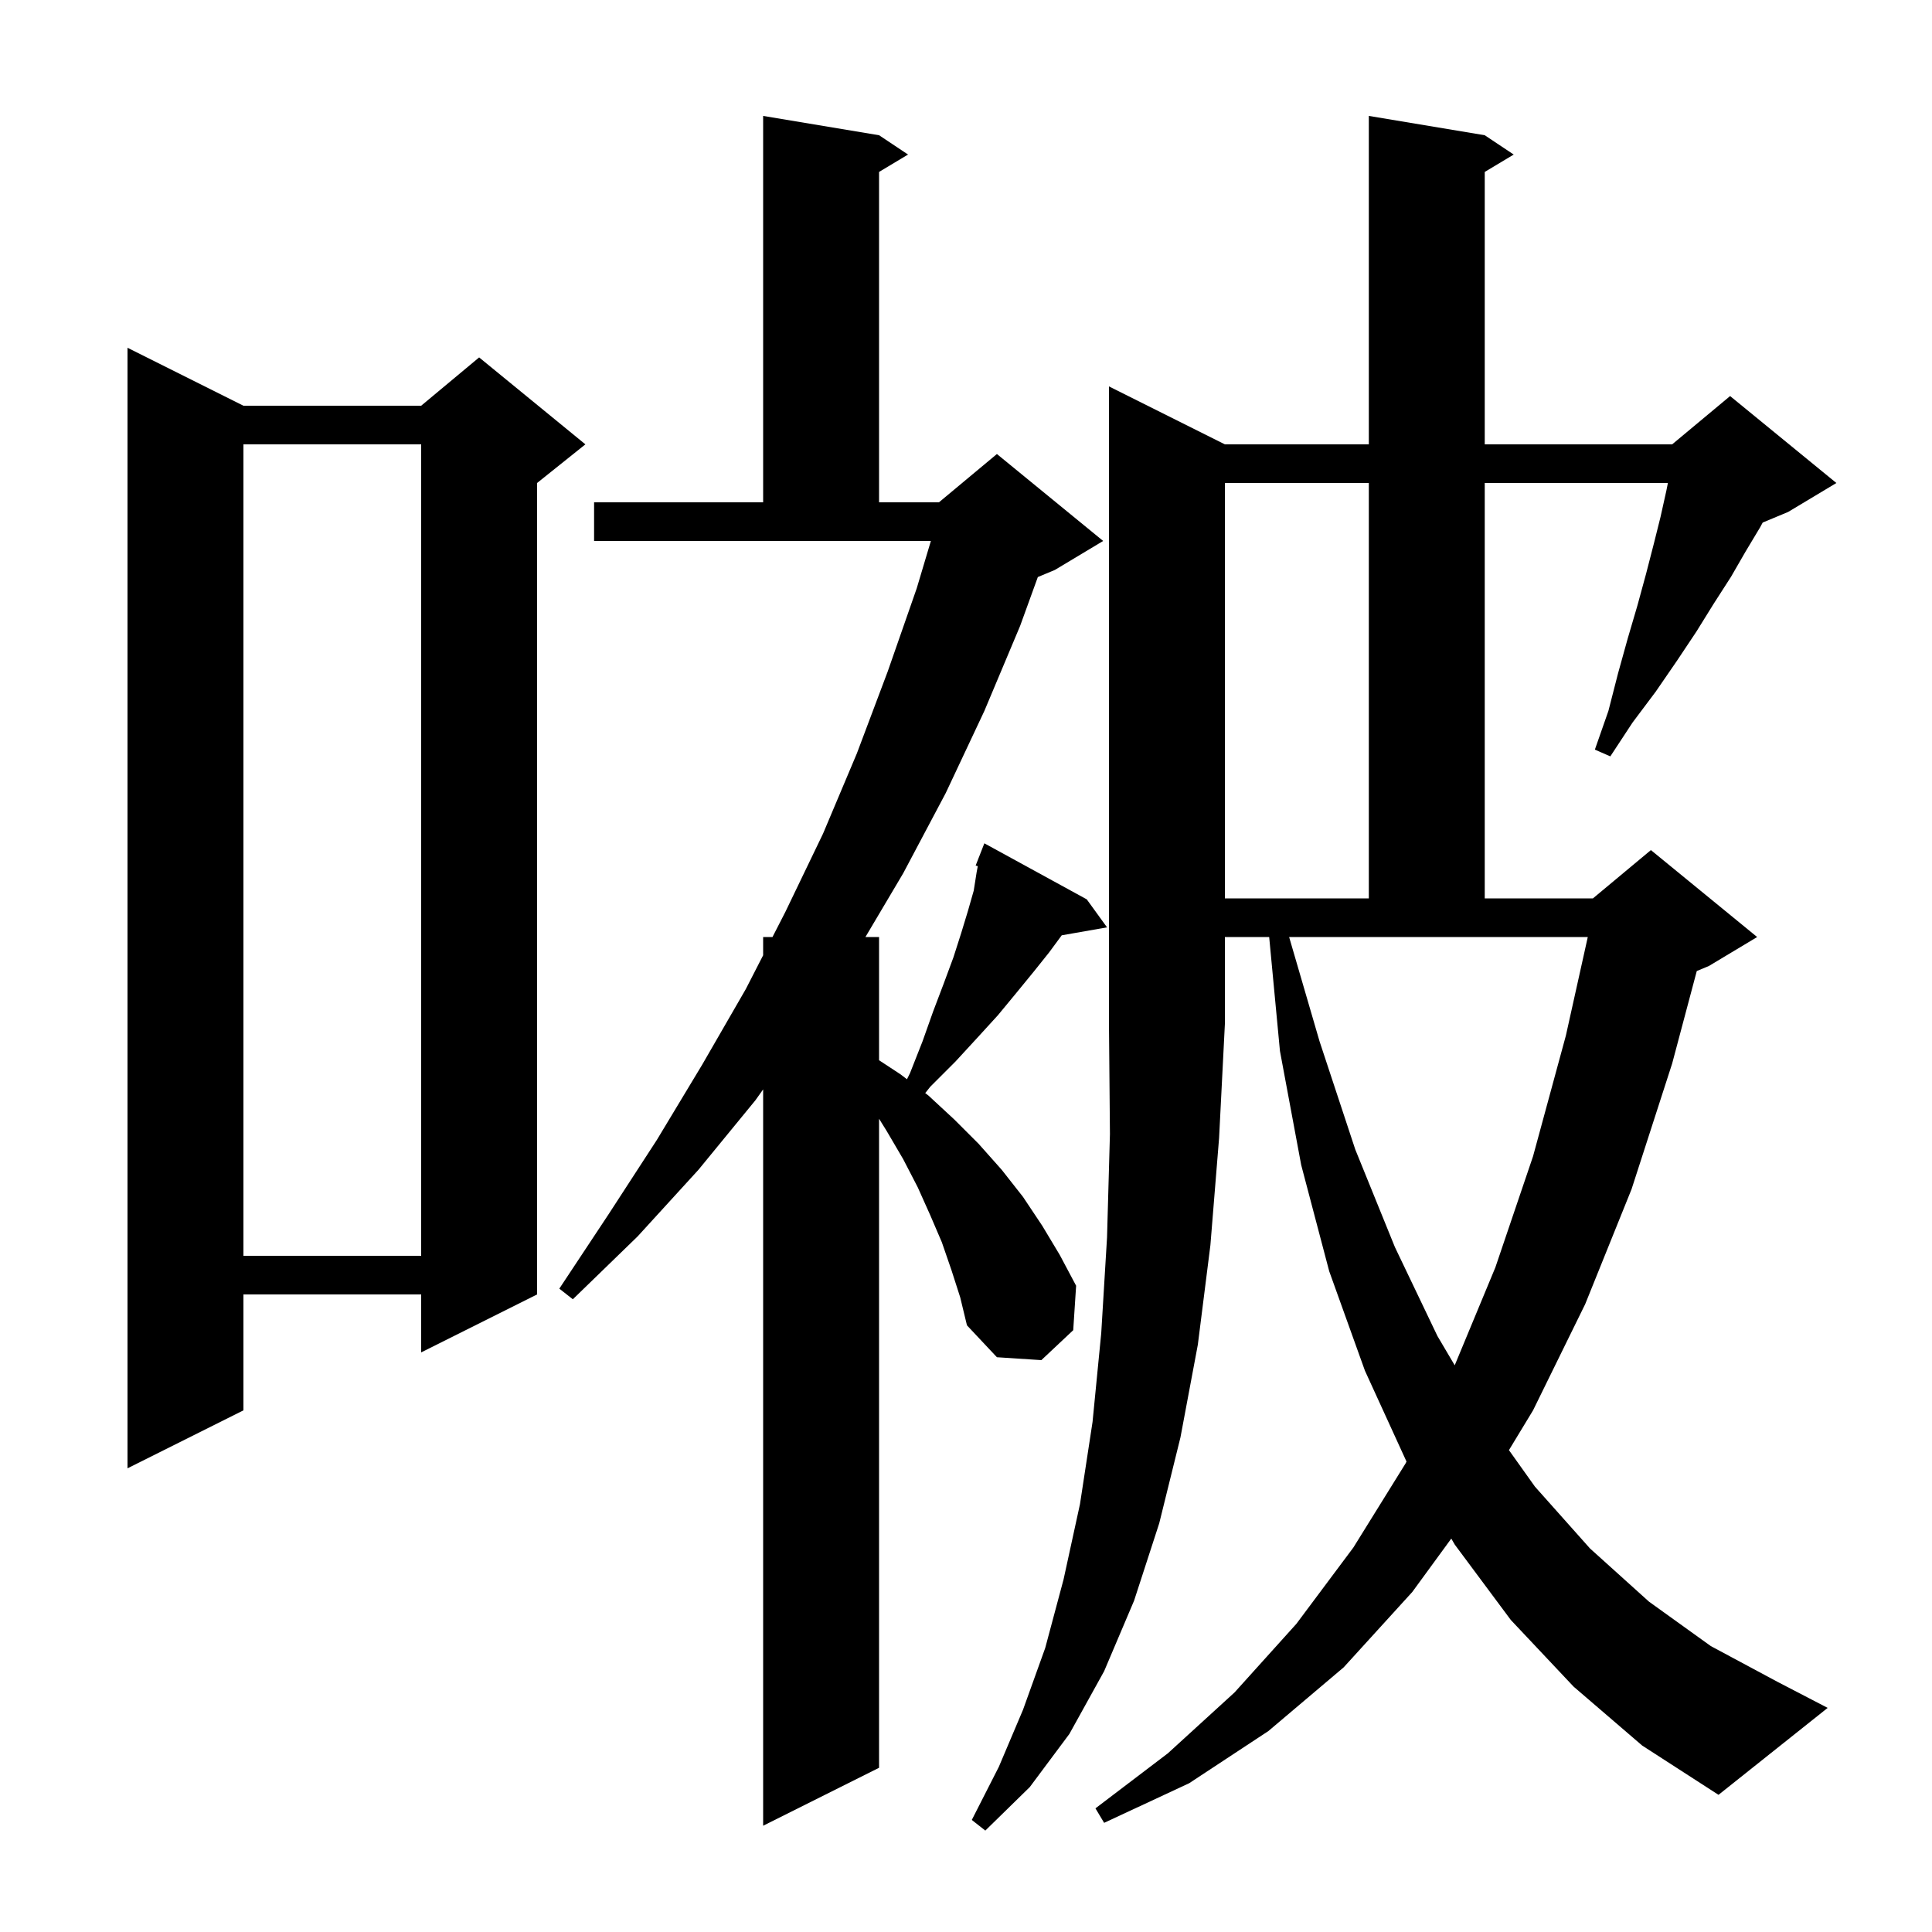 <svg xmlns="http://www.w3.org/2000/svg" xmlns:xlink="http://www.w3.org/1999/xlink" version="1.1" baseProfile="full" viewBox="0 0 200 200" width="200" height="200"><g fill="currentColor"><path d="M 126.8 46.0 L 141.7 46.0 L 141.7 12.0 L 153.7 14.0 L 156.7 16.0 L 153.7 17.8 L 153.7 46.0 L 173.1 46.0 L 179.1 41.0 L 190.1 50.0 L 185.1 53.0 L 182.474 54.094 L 182.2 54.6 L 180.7 57.1 L 179.2 59.7 L 177.4 62.5 L 175.6 65.4 L 173.6 68.4 L 171.4 71.6 L 169.0 74.8 L 166.7 78.3 L 165.1 77.6 L 166.5 73.6 L 167.5 69.7 L 168.5 66.1 L 169.5 62.7 L 170.4 59.4 L 171.2 56.3 L 171.9 53.5 L 172.5 50.8 L 172.66 50.0 L 153.7 50.0 L 153.7 93.0 L 164.9 93.0 L 170.9 88.0 L 181.9 97.0 L 176.9 100.0 L 175.65 100.521 L 173.1 110.1 L 168.9 123.1 L 164.1 135.0 L 158.7 146.0 L 156.205 150.117 L 158.9 153.9 L 164.6 160.3 L 170.7 165.8 L 177.1 170.4 L 184.0 174.1 L 189.2 176.8 L 177.9 185.8 L 170.0 180.7 L 162.9 174.6 L 156.4 167.7 L 150.6 159.9 L 150.236 159.274 L 146.2 164.8 L 139.1 172.6 L 131.3 179.2 L 123.1 184.6 L 114.3 188.7 L 113.4 187.2 L 120.9 181.5 L 127.8 175.2 L 134.2 168.1 L 140.1 160.2 L 145.5 151.5 L 145.601 151.301 L 145.6 151.3 L 141.3 141.9 L 137.6 131.6 L 134.7 120.6 L 132.5 108.8 L 131.385 97.0 L 126.8 97.0 L 126.8 106.0 L 126.2 117.8 L 125.3 128.9 L 124.0 139.2 L 122.2 148.8 L 120.0 157.7 L 117.4 165.7 L 114.3 173.0 L 110.7 179.5 L 106.6 185.0 L 102.0 189.5 L 100.6 188.4 L 103.4 182.9 L 105.9 177.0 L 108.2 170.6 L 110.1 163.5 L 111.8 155.7 L 113.1 147.2 L 114.0 138.0 L 114.6 128.1 L 114.9 117.4 L 114.8 106.0 L 114.8 40.0 Z M 98.5 131.5 L 97.5 128.6 L 96.3 125.8 L 95.0 122.9 L 93.5 120.0 L 91.8 117.1 L 91.0 115.811 L 91.0 183.0 L 79.0 189.0 L 79.0 112.774 L 78.2 113.9 L 72.3 121.1 L 66.0 128.0 L 59.3 134.5 L 57.9 133.4 L 63.0 125.7 L 68.0 118.0 L 72.7 110.2 L 77.2 102.4 L 79.0 98.888 L 79.0 97.0 L 79.968 97.0 L 81.3 94.4 L 85.2 86.3 L 88.7 78.0 L 91.9 69.5 L 94.9 60.9 L 96.364 56.0 L 61.5 56.0 L 61.5 52.0 L 79.0 52.0 L 79.0 12.0 L 91.0 14.0 L 94.0 16.0 L 91.0 17.8 L 91.0 52.0 L 97.2 52.0 L 103.2 47.0 L 114.2 56.0 L 109.2 59.0 L 107.437 59.735 L 105.6 64.8 L 101.9 73.6 L 97.9 82.1 L 93.5 90.4 L 89.589 97.0 L 91.0 97.0 L 91.0 109.756 L 93.2 111.2 L 93.889 111.723 L 94.2 111.1 L 95.5 107.8 L 96.6 104.7 L 97.7 101.8 L 98.7 99.1 L 99.5 96.6 L 100.2 94.3 L 100.8 92.2 L 101.1 90.3 L 101.219 89.667 L 101.0 89.6 L 101.9 87.3 L 112.5 93.1 L 114.6 96.0 L 109.909 96.823 L 108.6 98.6 L 107.0 100.6 L 105.2 102.8 L 103.3 105.1 L 101.2 107.4 L 98.9 109.9 L 96.3 112.5 L 95.779 113.157 L 96.1 113.4 L 98.8 115.9 L 101.3 118.4 L 103.7 121.1 L 105.9 123.9 L 107.9 126.9 L 109.7 129.9 L 111.4 133.1 L 111.1 137.7 L 107.8 140.8 L 103.2 140.5 L 100.1 137.2 L 99.4 134.3 Z M 25.2 42.0 L 43.6 42.0 L 49.6 37.0 L 60.6 46.0 L 55.6 50.0 L 55.6 134.0 L 43.6 140.0 L 43.6 134.0 L 25.2 134.0 L 25.2 146.0 L 13.2 152.0 L 13.2 36.0 Z M 136.6 107.8 L 140.3 119.0 L 144.4 129.1 L 148.8 138.3 L 150.592 141.336 L 154.8 131.2 L 158.7 119.7 L 162.1 107.2 L 164.367 97.0 L 133.45 97.0 Z M 25.2 46.0 L 25.2 130.0 L 43.6 130.0 L 43.6 46.0 Z M 126.8 50.0 L 126.8 93.0 L 141.7 93.0 L 141.7 50.0 Z "/></g></svg>
